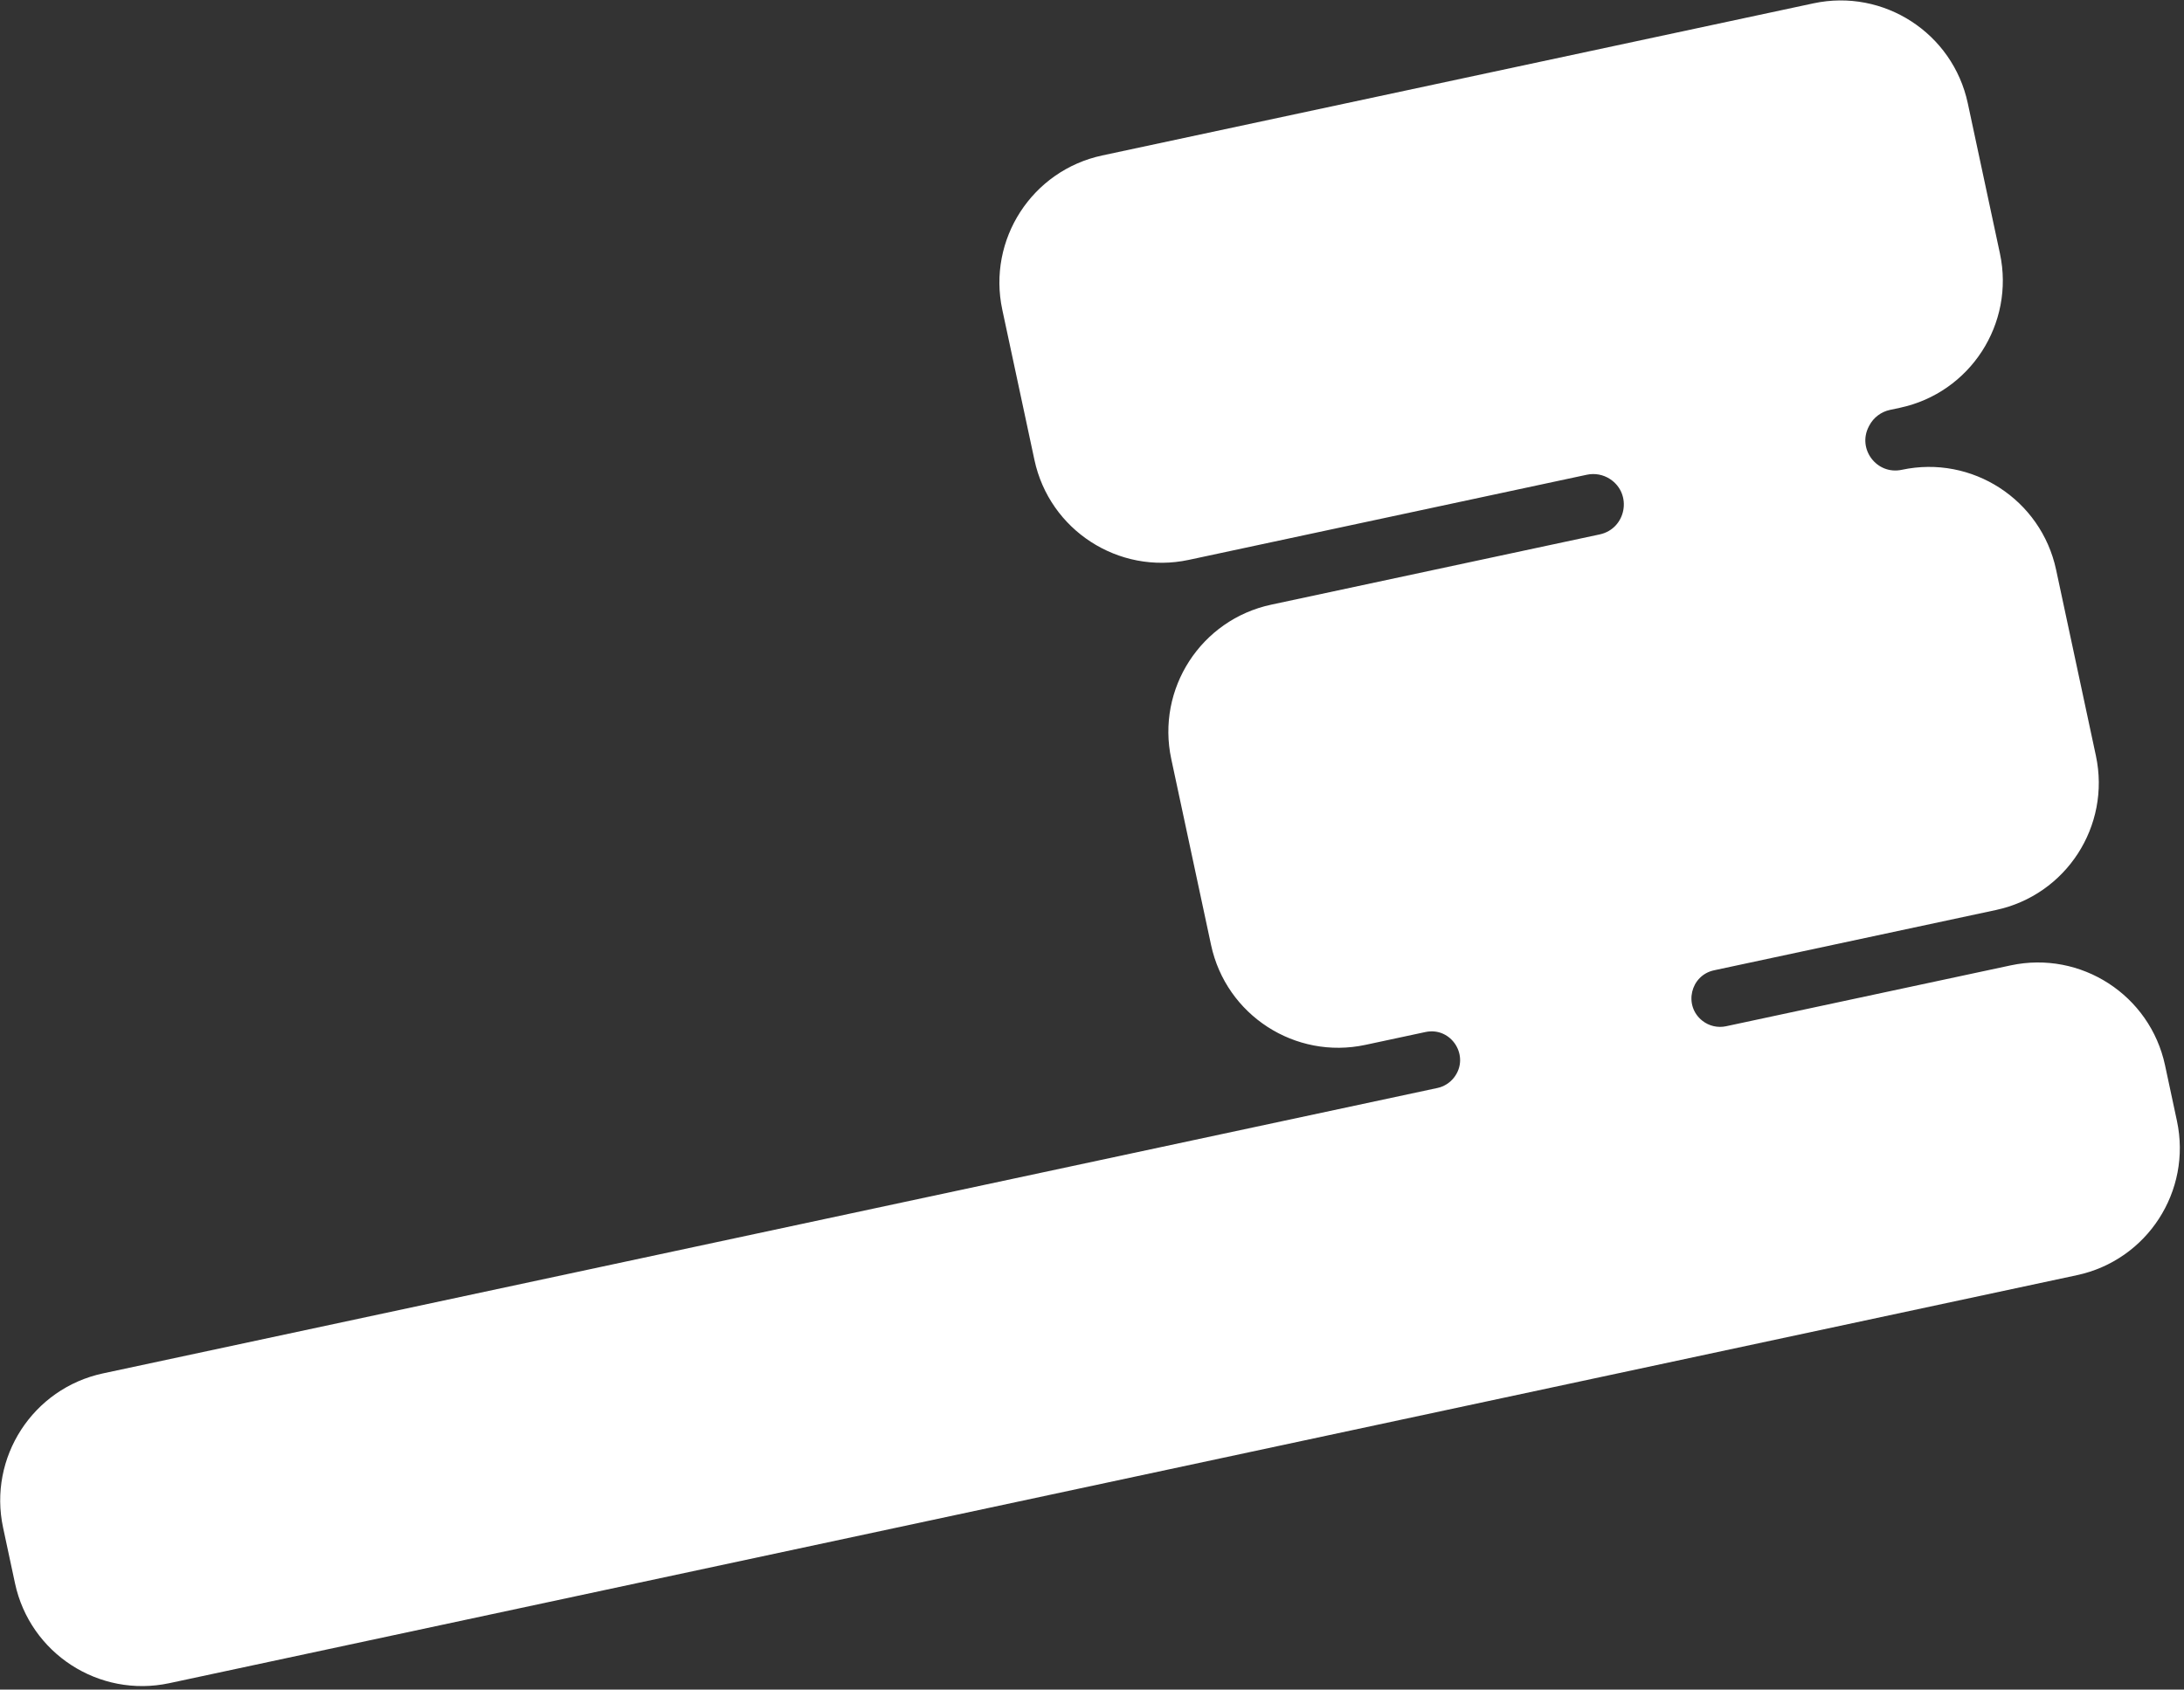 <?xml version="1.0" encoding="UTF-8"?> <svg xmlns="http://www.w3.org/2000/svg" width="504" height="390" viewBox="0 0 504 390" fill="none"><rect x="0" y="0" width="504" height="390" fill="#333333" stroke="none"/> <path fill-rule="evenodd" clip-rule="evenodd" d="M231.3 71.495C227.834 55.293 238.158 39.349 254.36 35.883L418.492 0.77C434.694 -2.696 450.638 7.628 454.104 23.83L461.523 58.51C464.989 74.712 454.665 90.656 438.463 94.122L436.138 94.619C434.094 95.056 432.349 96.379 431.376 98.23L431.274 98.424C428.535 103.634 433.115 109.675 438.872 108.444V108.444C455.074 104.977 471.018 115.302 474.484 131.504L483.669 174.44C487.135 190.642 476.811 206.586 460.609 210.052L395.558 223.969C390.087 225.139 388.459 232.157 392.855 235.617V235.617C394.398 236.831 396.401 237.296 398.321 236.885L464.011 222.832C480.213 219.366 496.157 229.69 499.624 245.892L502.37 258.728C505.836 274.93 495.511 290.874 479.309 294.34L39.073 388.521C22.871 391.987 6.927 381.663 3.461 365.461L0.714 352.625C-2.752 336.423 7.573 320.479 23.775 317.013L331.705 251.136C333.237 250.809 334.602 249.947 335.557 248.705V248.705C339.305 243.835 334.951 236.935 328.942 238.22L315.088 241.184C298.886 244.65 282.942 234.326 279.476 218.124L270.29 175.187C266.824 158.985 277.148 143.041 293.35 139.575L369.156 123.358C375.265 122.051 376.777 114.029 371.562 110.588V110.588C369.985 109.548 368.056 109.184 366.208 109.579L274.331 129.235C258.129 132.701 242.185 122.376 238.719 106.175L231.3 71.495Z" fill="white"></path> </svg> 